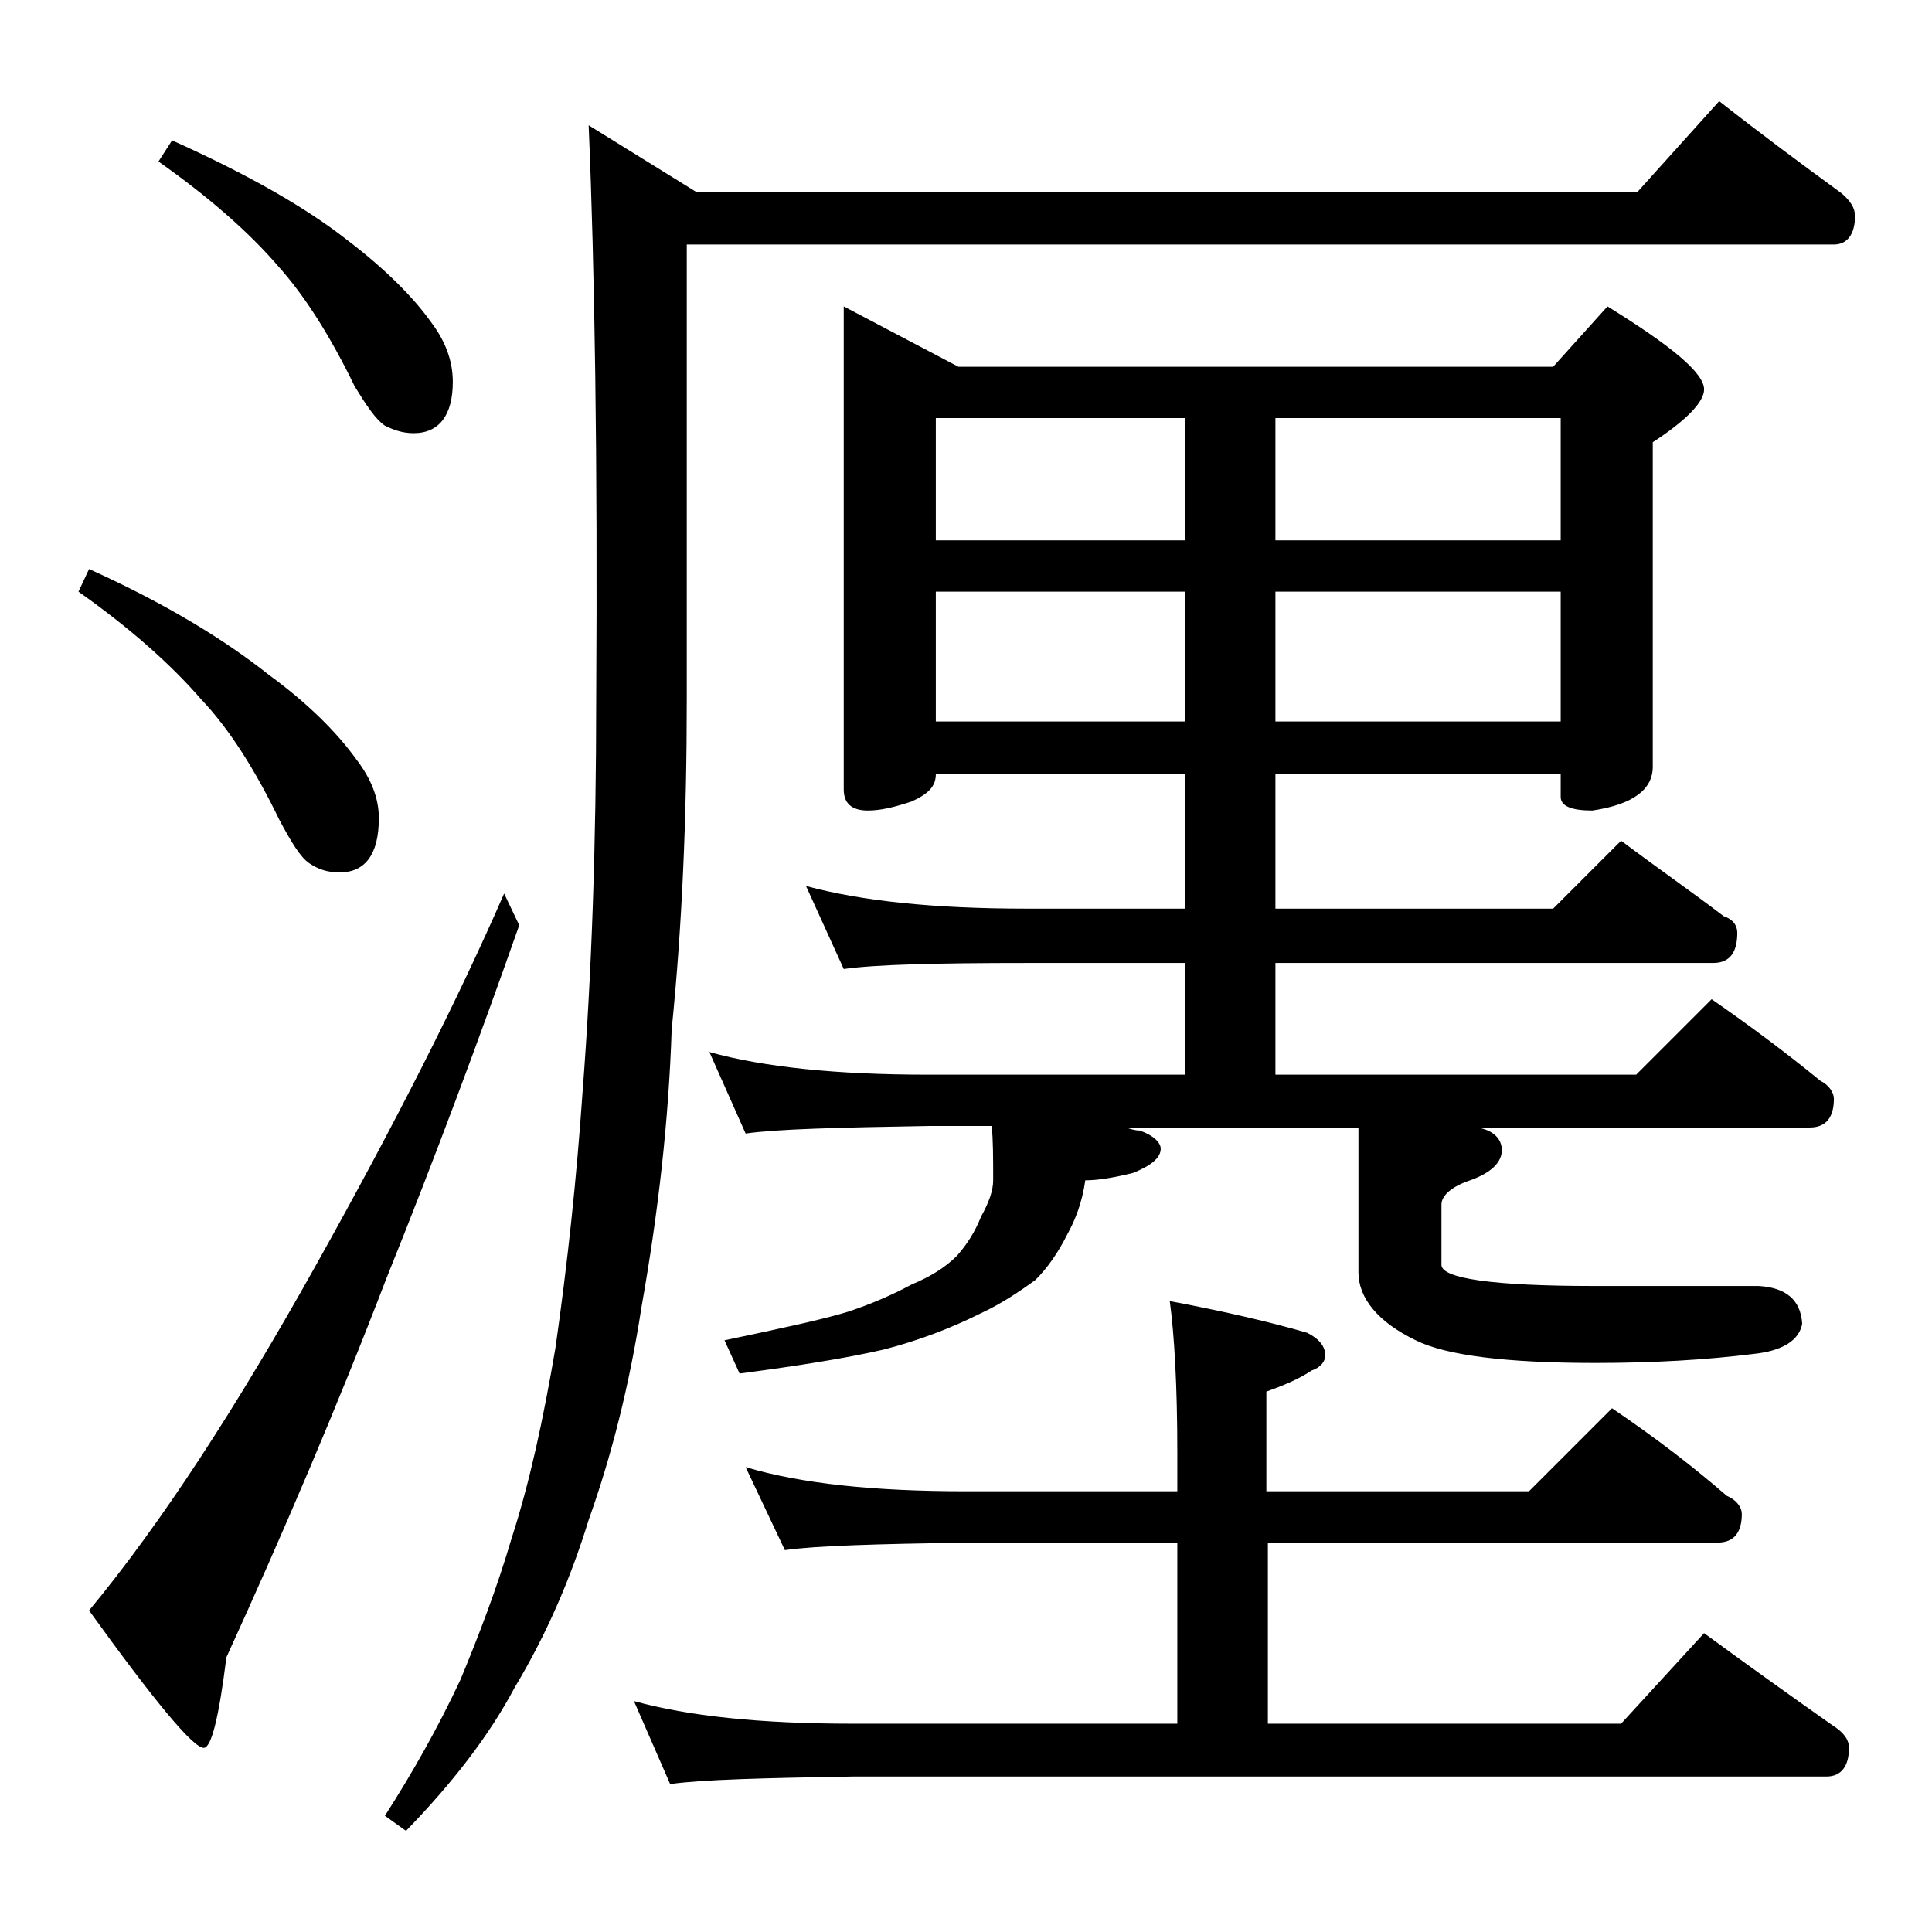 <?xml version="1.0" encoding="utf-8"?>
<!-- Generator: Adobe Illustrator 18.0.0, SVG Export Plug-In . SVG Version: 6.00 Build 0)  -->
<!DOCTYPE svg PUBLIC "-//W3C//DTD SVG 1.1//EN" "http://www.w3.org/Graphics/SVG/1.1/DTD/svg11.dtd">
<svg version="1.1" id="Layer_1" xmlns="http://www.w3.org/2000/svg" xmlns:xlink="http://www.w3.org/1999/xlink" x="0px" y="0px"
	 viewBox="0 0 128 128" enable-background="new 0 0 128 128" xml:space="preserve">
<path d="M5.9,37.7c5.1,2.3,9,4.7,11.9,7c2.6,1.9,4.5,3.8,5.8,5.6c1,1.3,1.5,2.6,1.5,3.9c0,2.4-0.9,3.6-2.6,3.6c-0.8,0-1.4-0.2-2-0.6
	c-0.6-0.4-1.2-1.4-2-2.9c-1.6-3.3-3.3-6-5.2-8c-2-2.3-4.7-4.7-8.1-7.1L5.9,37.7z M33.4,59.2l1,2.1c-2.6,7.4-5.5,15.2-8.8,23.4
	c-3.3,8.6-6.9,17-10.6,25.1c-0.5,4-1,6-1.5,6c-0.7,0-3.2-3-7.6-9.1c4.8-5.8,9.8-13.5,15.1-23C26.2,74.4,30.3,66.3,33.4,59.2z
	 M11.4,9.3c4.9,2.2,8.8,4.4,11.6,6.6c2.5,1.9,4.4,3.8,5.6,5.5c0.9,1.2,1.4,2.5,1.4,3.9c0,2.2-0.9,3.4-2.6,3.4
	c-0.7,0-1.3-0.2-1.9-0.5c-0.6-0.4-1.2-1.3-2-2.6c-1.6-3.3-3.3-6-5.1-8c-1.9-2.2-4.5-4.5-7.9-6.9L11.4,9.3z M113.9,6.7
	c2.8,2.2,5.5,4.2,8.1,6.1c0.6,0.5,0.9,1,0.9,1.5c0,1.2-0.5,1.9-1.4,1.9h-76v30.1c0,7.8-0.3,15-1,21.9c-0.2,6.1-0.9,12.2-2,18.4
	c-0.8,5.2-2,9.9-3.5,14.1c-1.2,3.9-2.8,7.6-4.9,11.1c-1.7,3.2-4.1,6.3-7.2,9.5l-1.4-1c1.8-2.8,3.5-5.8,5-9c1.2-2.9,2.4-6,3.4-9.4
	c1.2-3.7,2.1-7.9,2.9-12.6c0.8-5.6,1.4-11.2,1.8-17c0.6-7.8,0.9-16.4,0.9-26c0.1-15.9-0.1-28.6-0.5-38l7.1,4.4h62.4L113.9,6.7z
	 M49.4,97.2c3.7,1.1,8.5,1.6,14.6,1.6h14v-2.6c0-4.4-0.2-7.8-0.5-10c3.7,0.7,6.7,1.4,9.1,2.1c0.8,0.4,1.2,0.9,1.2,1.5
	c0,0.4-0.3,0.8-0.9,1c-0.9,0.6-1.9,1-3,1.4v6.6h17.4l5.5-5.5c2.8,1.9,5.3,3.8,7.6,5.8c0.7,0.3,1,0.8,1,1.2c0,1.2-0.5,1.9-1.6,1.9H84
	v12h23.4l5.5-6c3,2.2,5.8,4.2,8.5,6.1c0.8,0.5,1.1,1,1.1,1.5c0,1.2-0.5,1.9-1.5,1.9H56.5c-5.9,0.1-10,0.2-12.1,0.5l-2.4-5.5
	c3.6,1,8.4,1.5,14.5,1.5H78v-12H64c-5.9,0.1-9.9,0.2-12,0.5L49.4,97.2z M55.9,20.3l7.6,4h39.4l3.6-4c4.2,2.6,6.4,4.4,6.4,5.5
	c0,0.8-1.1,2-3.4,3.5v21.5c0,1.5-1.3,2.5-4,2.9c-1.4,0-2.1-0.3-2.1-0.9v-1.5H84.5v8.9h18.4l4.5-4.5c2.4,1.8,4.7,3.4,6.8,5
	c0.6,0.2,0.9,0.6,0.9,1.1c0,1.3-0.5,2-1.6,2H84.5v7.4h23.9l5-5c2.6,1.8,5,3.6,7.2,5.4c0.6,0.3,0.9,0.8,0.9,1.2
	c0,1.2-0.5,1.9-1.6,1.9h-22c1.1,0.2,1.6,0.8,1.6,1.5c0,0.8-0.7,1.5-2.1,2c-1.2,0.4-1.9,1-1.9,1.6v4c0,0.9,3.4,1.4,10.1,1.4h10.9
	c1.8,0.1,2.8,0.9,2.9,2.5c-0.2,1.1-1.3,1.8-3.2,2c-3.2,0.4-6.7,0.6-10.5,0.6c-5.9,0-9.9-0.5-11.9-1.5c-2.5-1.2-3.8-2.8-3.8-4.5v-9.6
	H74.6c0.3,0.1,0.6,0.2,0.9,0.2c0.9,0.3,1.4,0.8,1.4,1.2c0,0.6-0.6,1.1-1.8,1.6c-1.2,0.3-2.3,0.5-3.2,0.5c-0.2,1.5-0.7,2.7-1.2,3.6
	c-0.6,1.2-1.3,2.2-2.1,3c-1.1,0.8-2.3,1.6-3.6,2.2c-2,1-4.1,1.8-6.4,2.4c-2.6,0.6-5.8,1.1-9.6,1.6L48,88.8c3.8-0.8,6.6-1.4,8.2-1.9
	c1.5-0.5,2.9-1.1,4.2-1.8c1.2-0.5,2.2-1.1,3-1.9c0.7-0.8,1.2-1.6,1.6-2.6c0.5-0.9,0.8-1.7,0.8-2.4c0-1.5,0-2.7-0.1-3.6h-4.2
	c-5.9,0.1-10,0.2-12.1,0.5L47,69.7c3.6,1,8.4,1.5,14.5,1.5h17v-7.4H68c-5.9,0-10,0.1-12.1,0.4l-2.5-5.5c3.7,1,8.5,1.5,14.6,1.5h10.5
	v-8.9H62c0,0.8-0.5,1.3-1.6,1.8c-1.2,0.4-2.1,0.6-2.9,0.6c-1.1,0-1.6-0.5-1.6-1.4V20.3z M62,35.8h16.5v-8.1H62V35.8z M62,47.8h16.5
	v-8.6H62V47.8z M84.5,27.7v8.1h18.9v-8.1H84.5z M84.5,39.2v8.6h18.9v-8.6H84.5z"/>
</svg>
